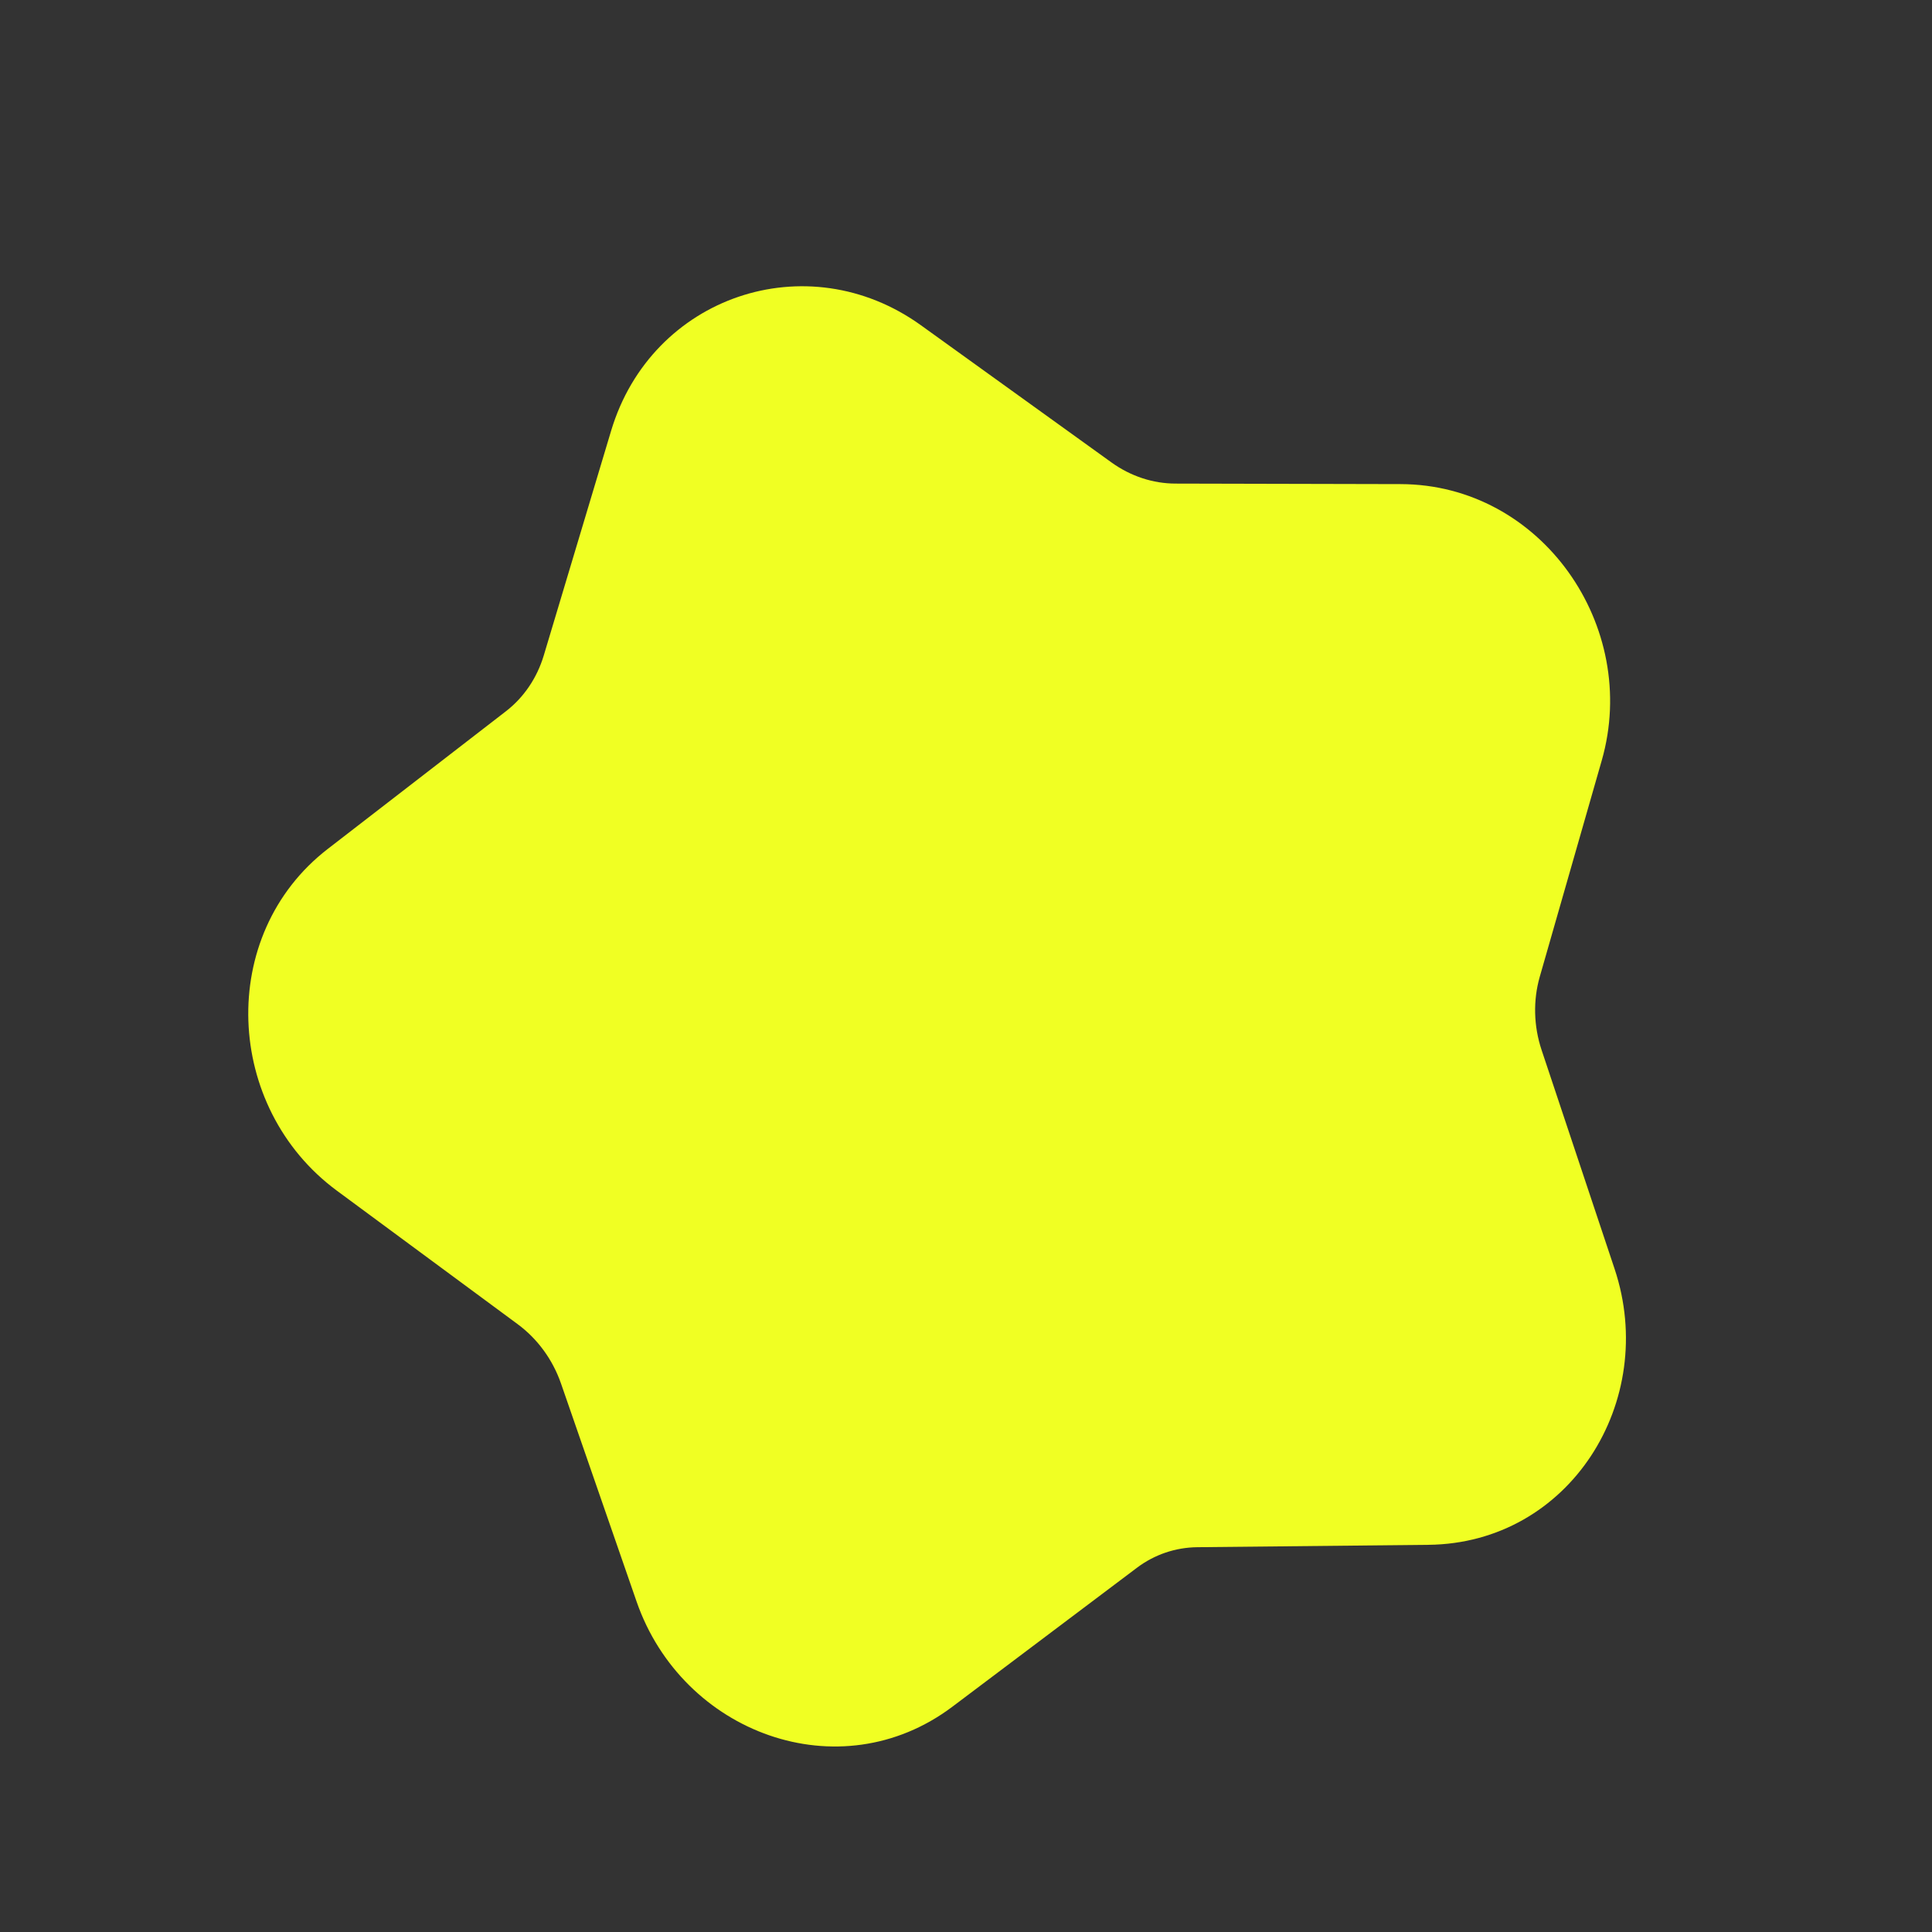 <svg width="82" height="82" viewBox="0 0 82 82" fill="none" xmlns="http://www.w3.org/2000/svg">
<rect x="0" y="0" width="82" height="82" fill="#333333" stroke="none"/>
<g clip-path="url(#clip0_4648_15699)">
<path d="M39.09 13.807C34.253 10.325 27.651 12.571 25.939 18.279L23.08 27.817C22.789 28.787 22.223 29.608 21.476 30.186L13.911 36.031C9.187 39.681 9.523 47.01 14.295 50.534L21.974 56.204C22.809 56.821 23.457 57.701 23.811 58.722L27.017 67.971C28.955 73.561 35.632 76.043 40.422 72.438L48.256 66.54C48.998 65.981 49.89 65.678 50.819 65.668L60.625 65.567C66.62 65.506 70.4 59.468 68.528 53.855L65.431 44.569C65.089 43.544 65.067 42.452 65.353 41.454L67.983 32.277C69.618 26.575 65.416 20.56 59.447 20.547L49.887 20.525C48.942 20.523 47.992 20.216 47.171 19.625L39.09 13.807Z" fill="#F0FF23"/>
</g>
<defs>
<clipPath id="clip0_4648_15699">
<rect width="64" height="64" fill="white" transform="translate(0.402 21.006) rotate(-18.78)"/>
</clipPath>
</defs>
</svg>
